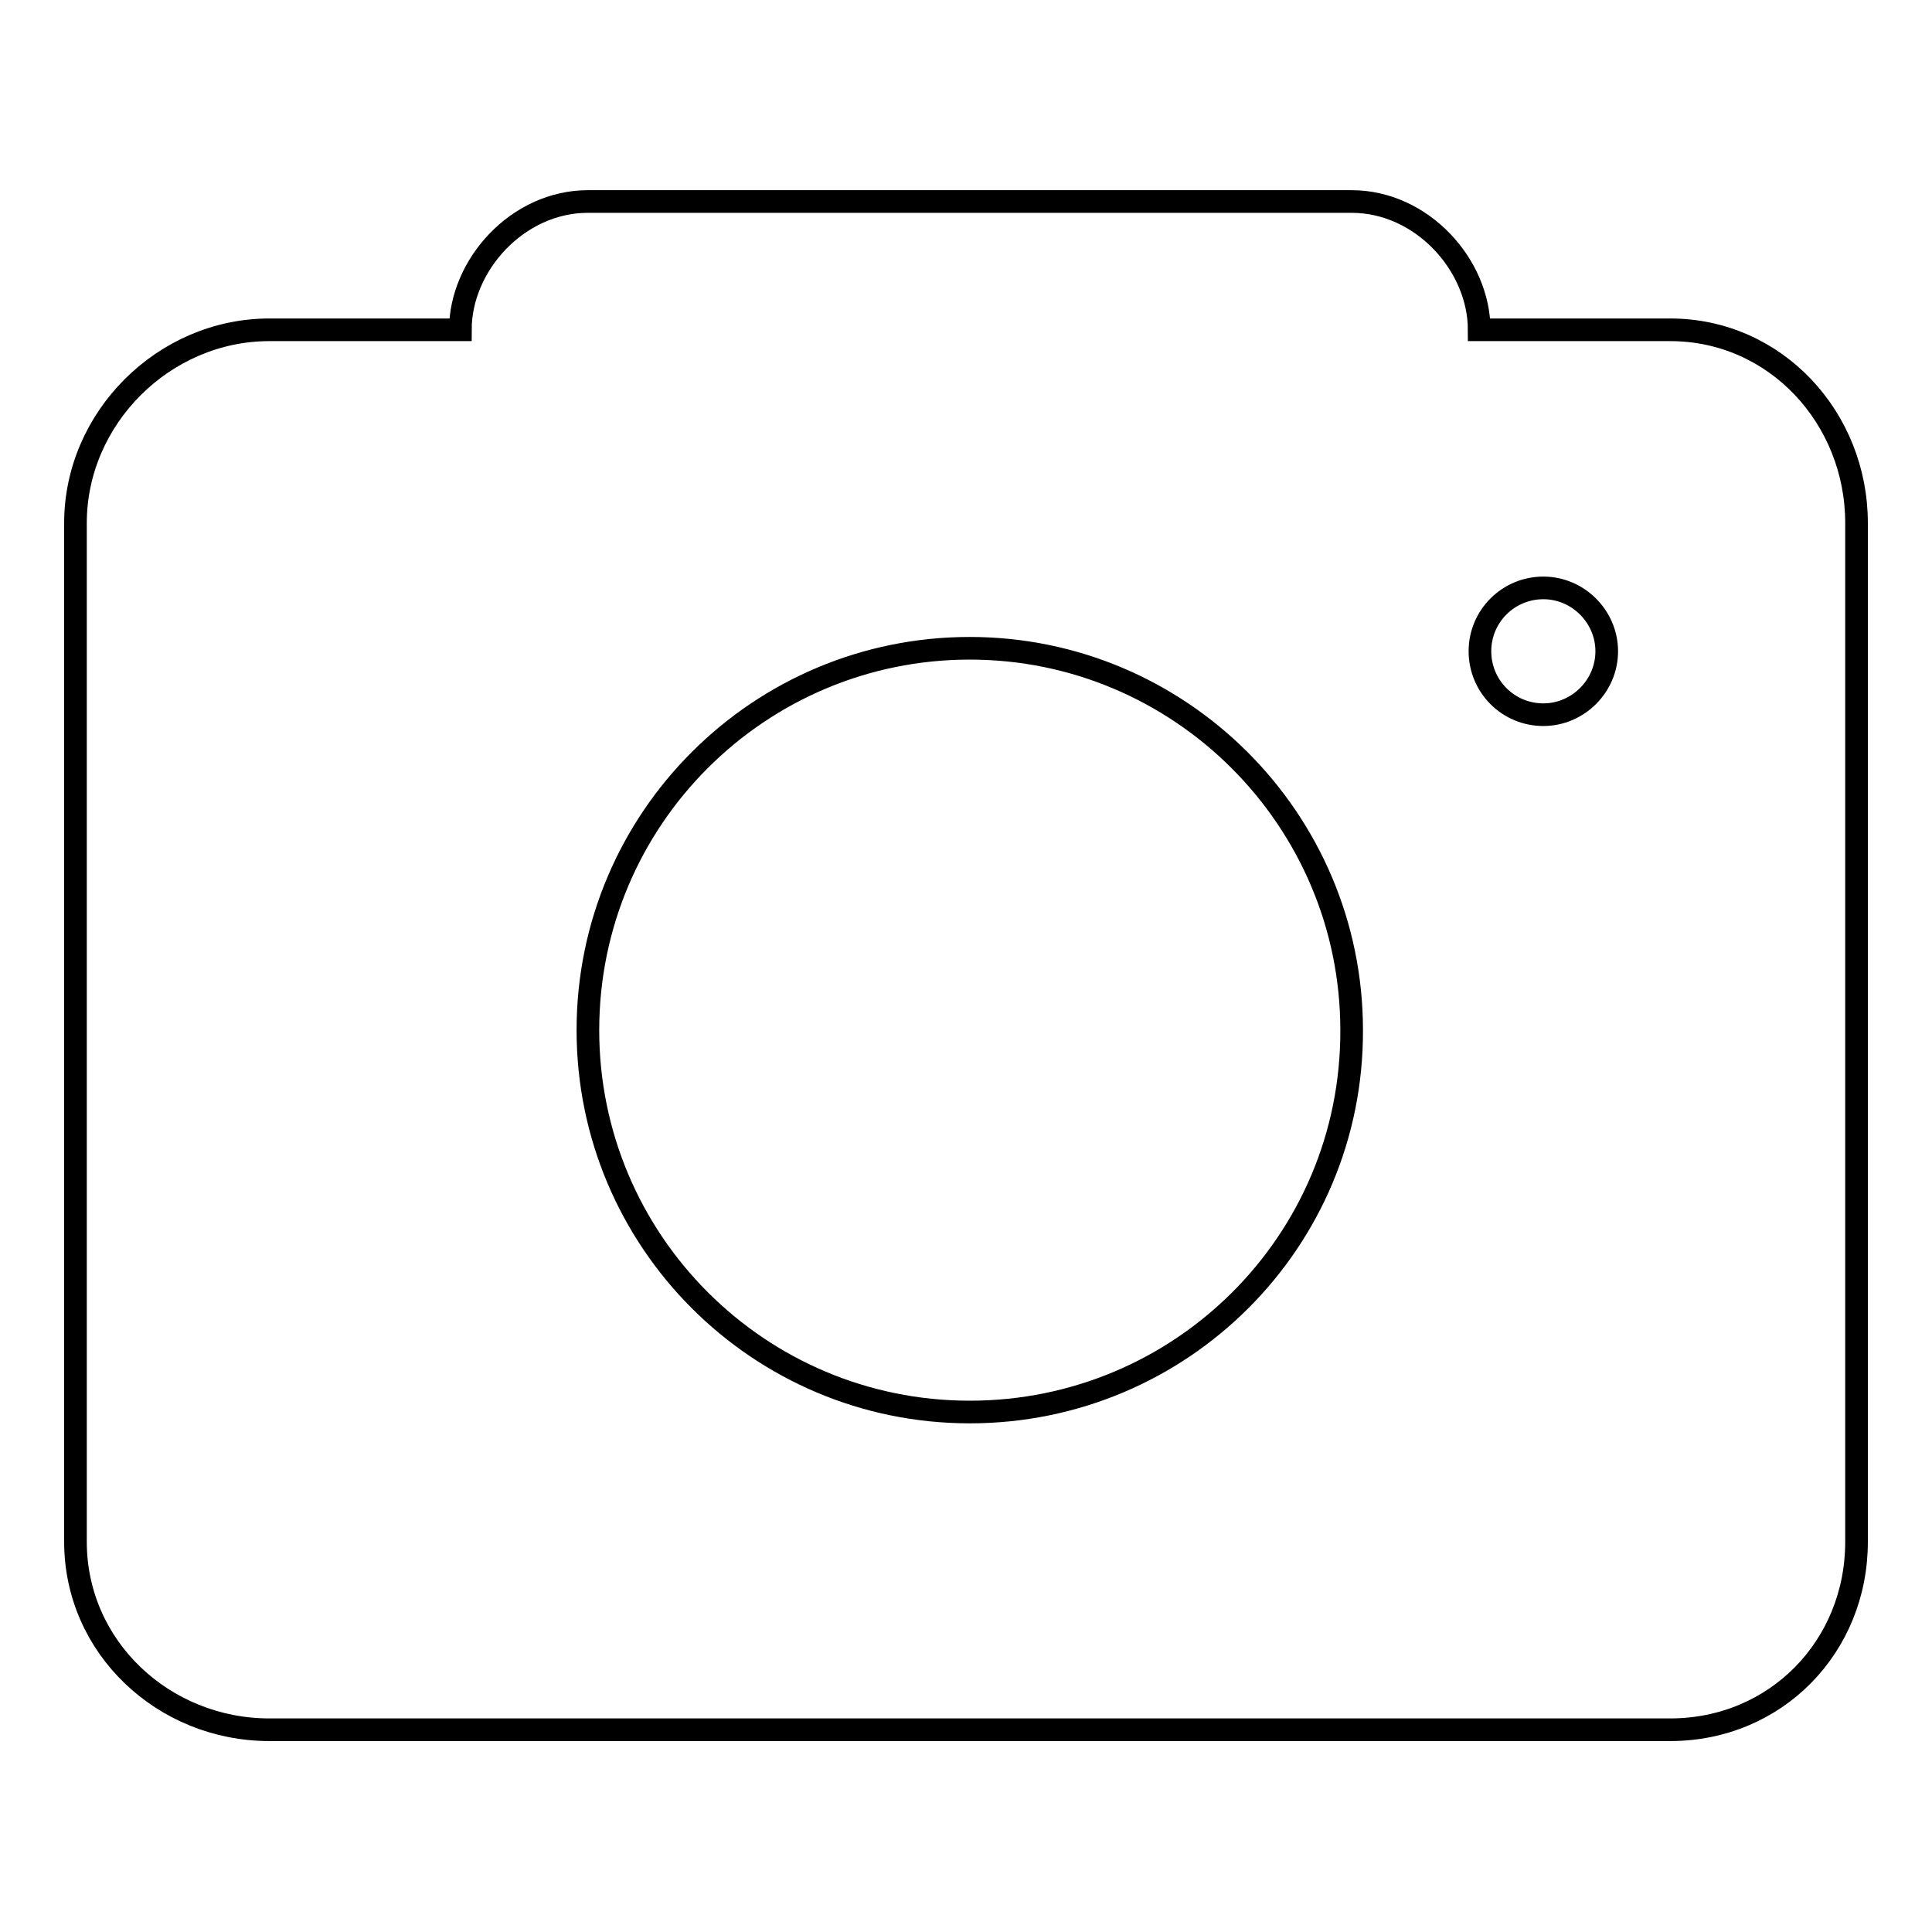 <?xml version="1.0" encoding="utf-8"?>
<!-- Svg Vector Icons : http://www.onlinewebfonts.com/icon -->
<!DOCTYPE svg PUBLIC "-//W3C//DTD SVG 1.1//EN" "http://www.w3.org/Graphics/SVG/1.1/DTD/svg11.dtd">
<svg version="1.1" xmlns="http://www.w3.org/2000/svg" xmlns:xlink="http://www.w3.org/1999/xlink" x="0px" y="0px" viewBox="0 0 256 256" enable-background="new 0 0 256 256" xml:space="preserve">
<g><g><path stroke-width="3" fill-opacity="0" stroke="#000000"  d="M221.3,43.7H196c0-8.6-7.6-17-16.9-17H77.9c-9.3,0-16.9,8.4-16.9,17H35.7c-14,0-25.7,11.7-25.7,25.6v135c0,14,11.7,24.9,25.7,24.9h185.6c14,0,24.7-11,24.7-24.9v-135C246,55.4,235.3,43.7,221.3,43.7z M128.5,187.1c-28,0-50.6-22.7-50.6-50.6c0-28,22.7-50.6,50.6-50.6s50.6,22.7,50.6,50.6C179.2,164.5,156.5,187.1,128.5,187.1z M204.5,94.7c-4.7,0-8.4-3.8-8.4-8.4c0-4.7,3.8-8.4,8.4-8.4s8.4,3.8,8.4,8.4S209.1,94.7,204.5,94.7z"/></g></g>
</svg>